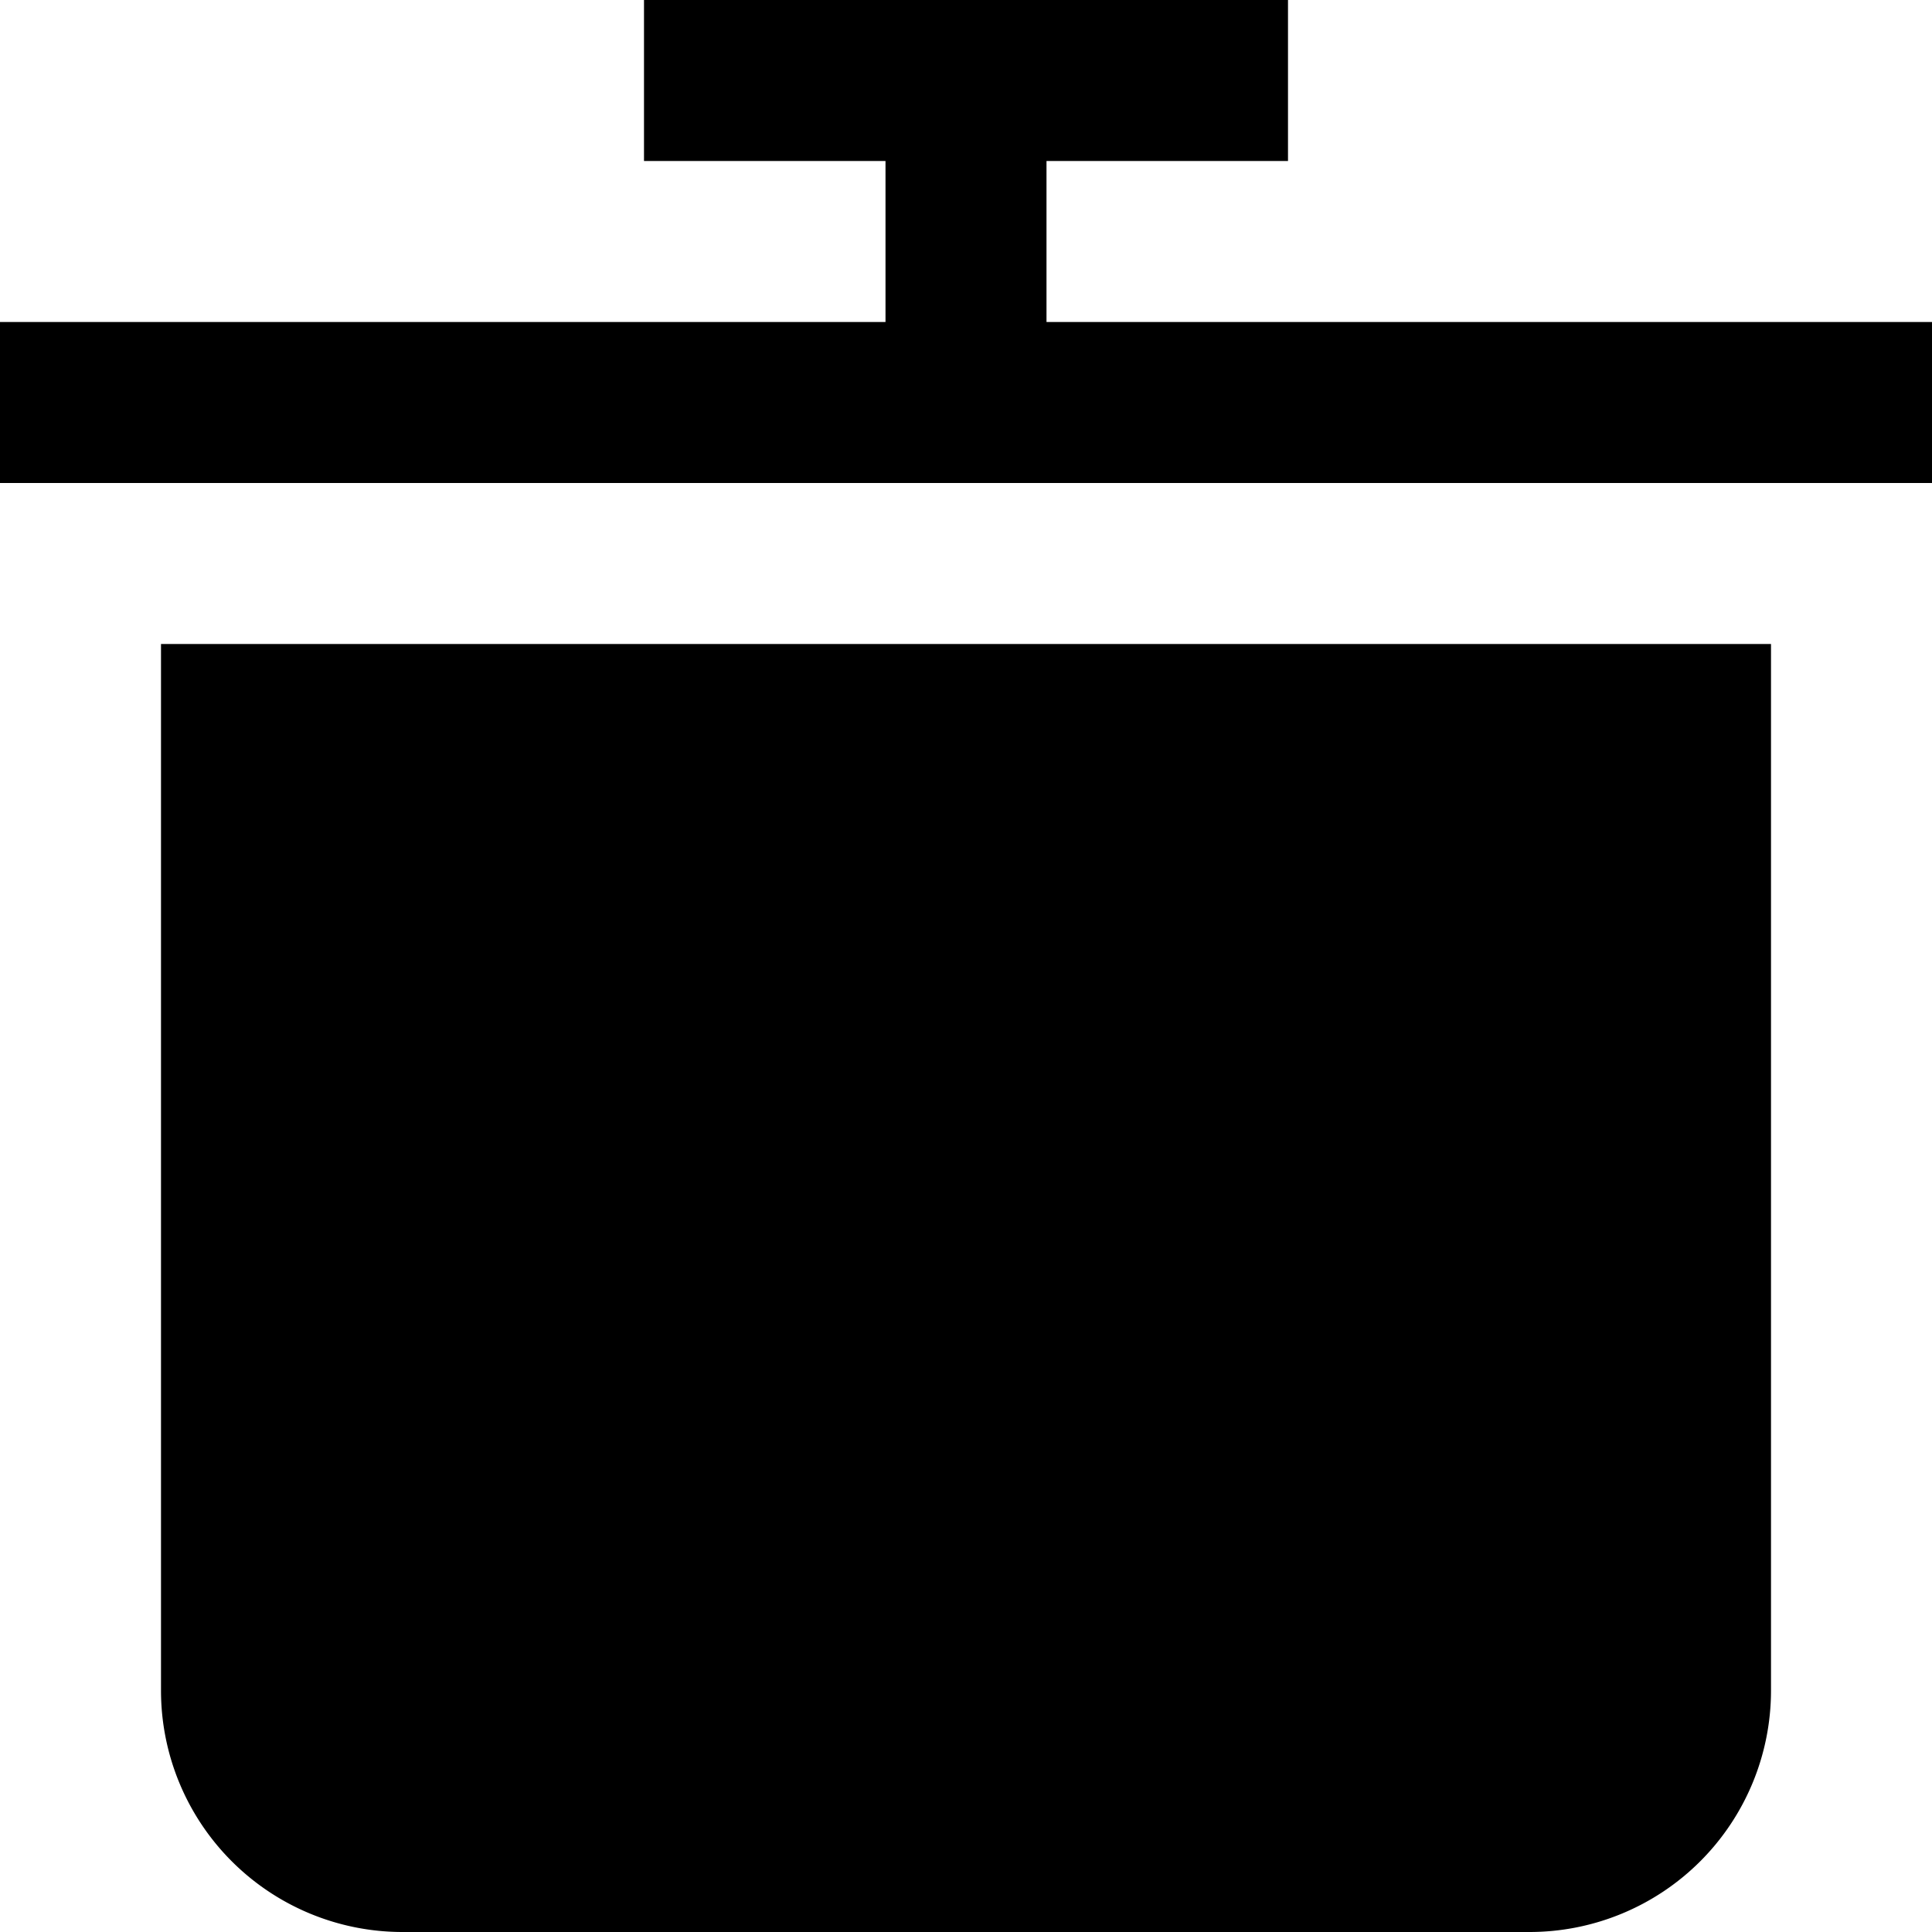 <?xml version="1.0" encoding="UTF-8"?>
<svg xmlns="http://www.w3.org/2000/svg" id="Layer_1" data-name="Layer 1" viewBox="0 0 24 24" width="512" height="512"><path d="M24,4V6H0V4H11V2H8V0h8V2H13V4ZM2,21a3,3,0,0,0,3,3H19a3,3,0,0,0,3-3V8H2Z"/></svg>
